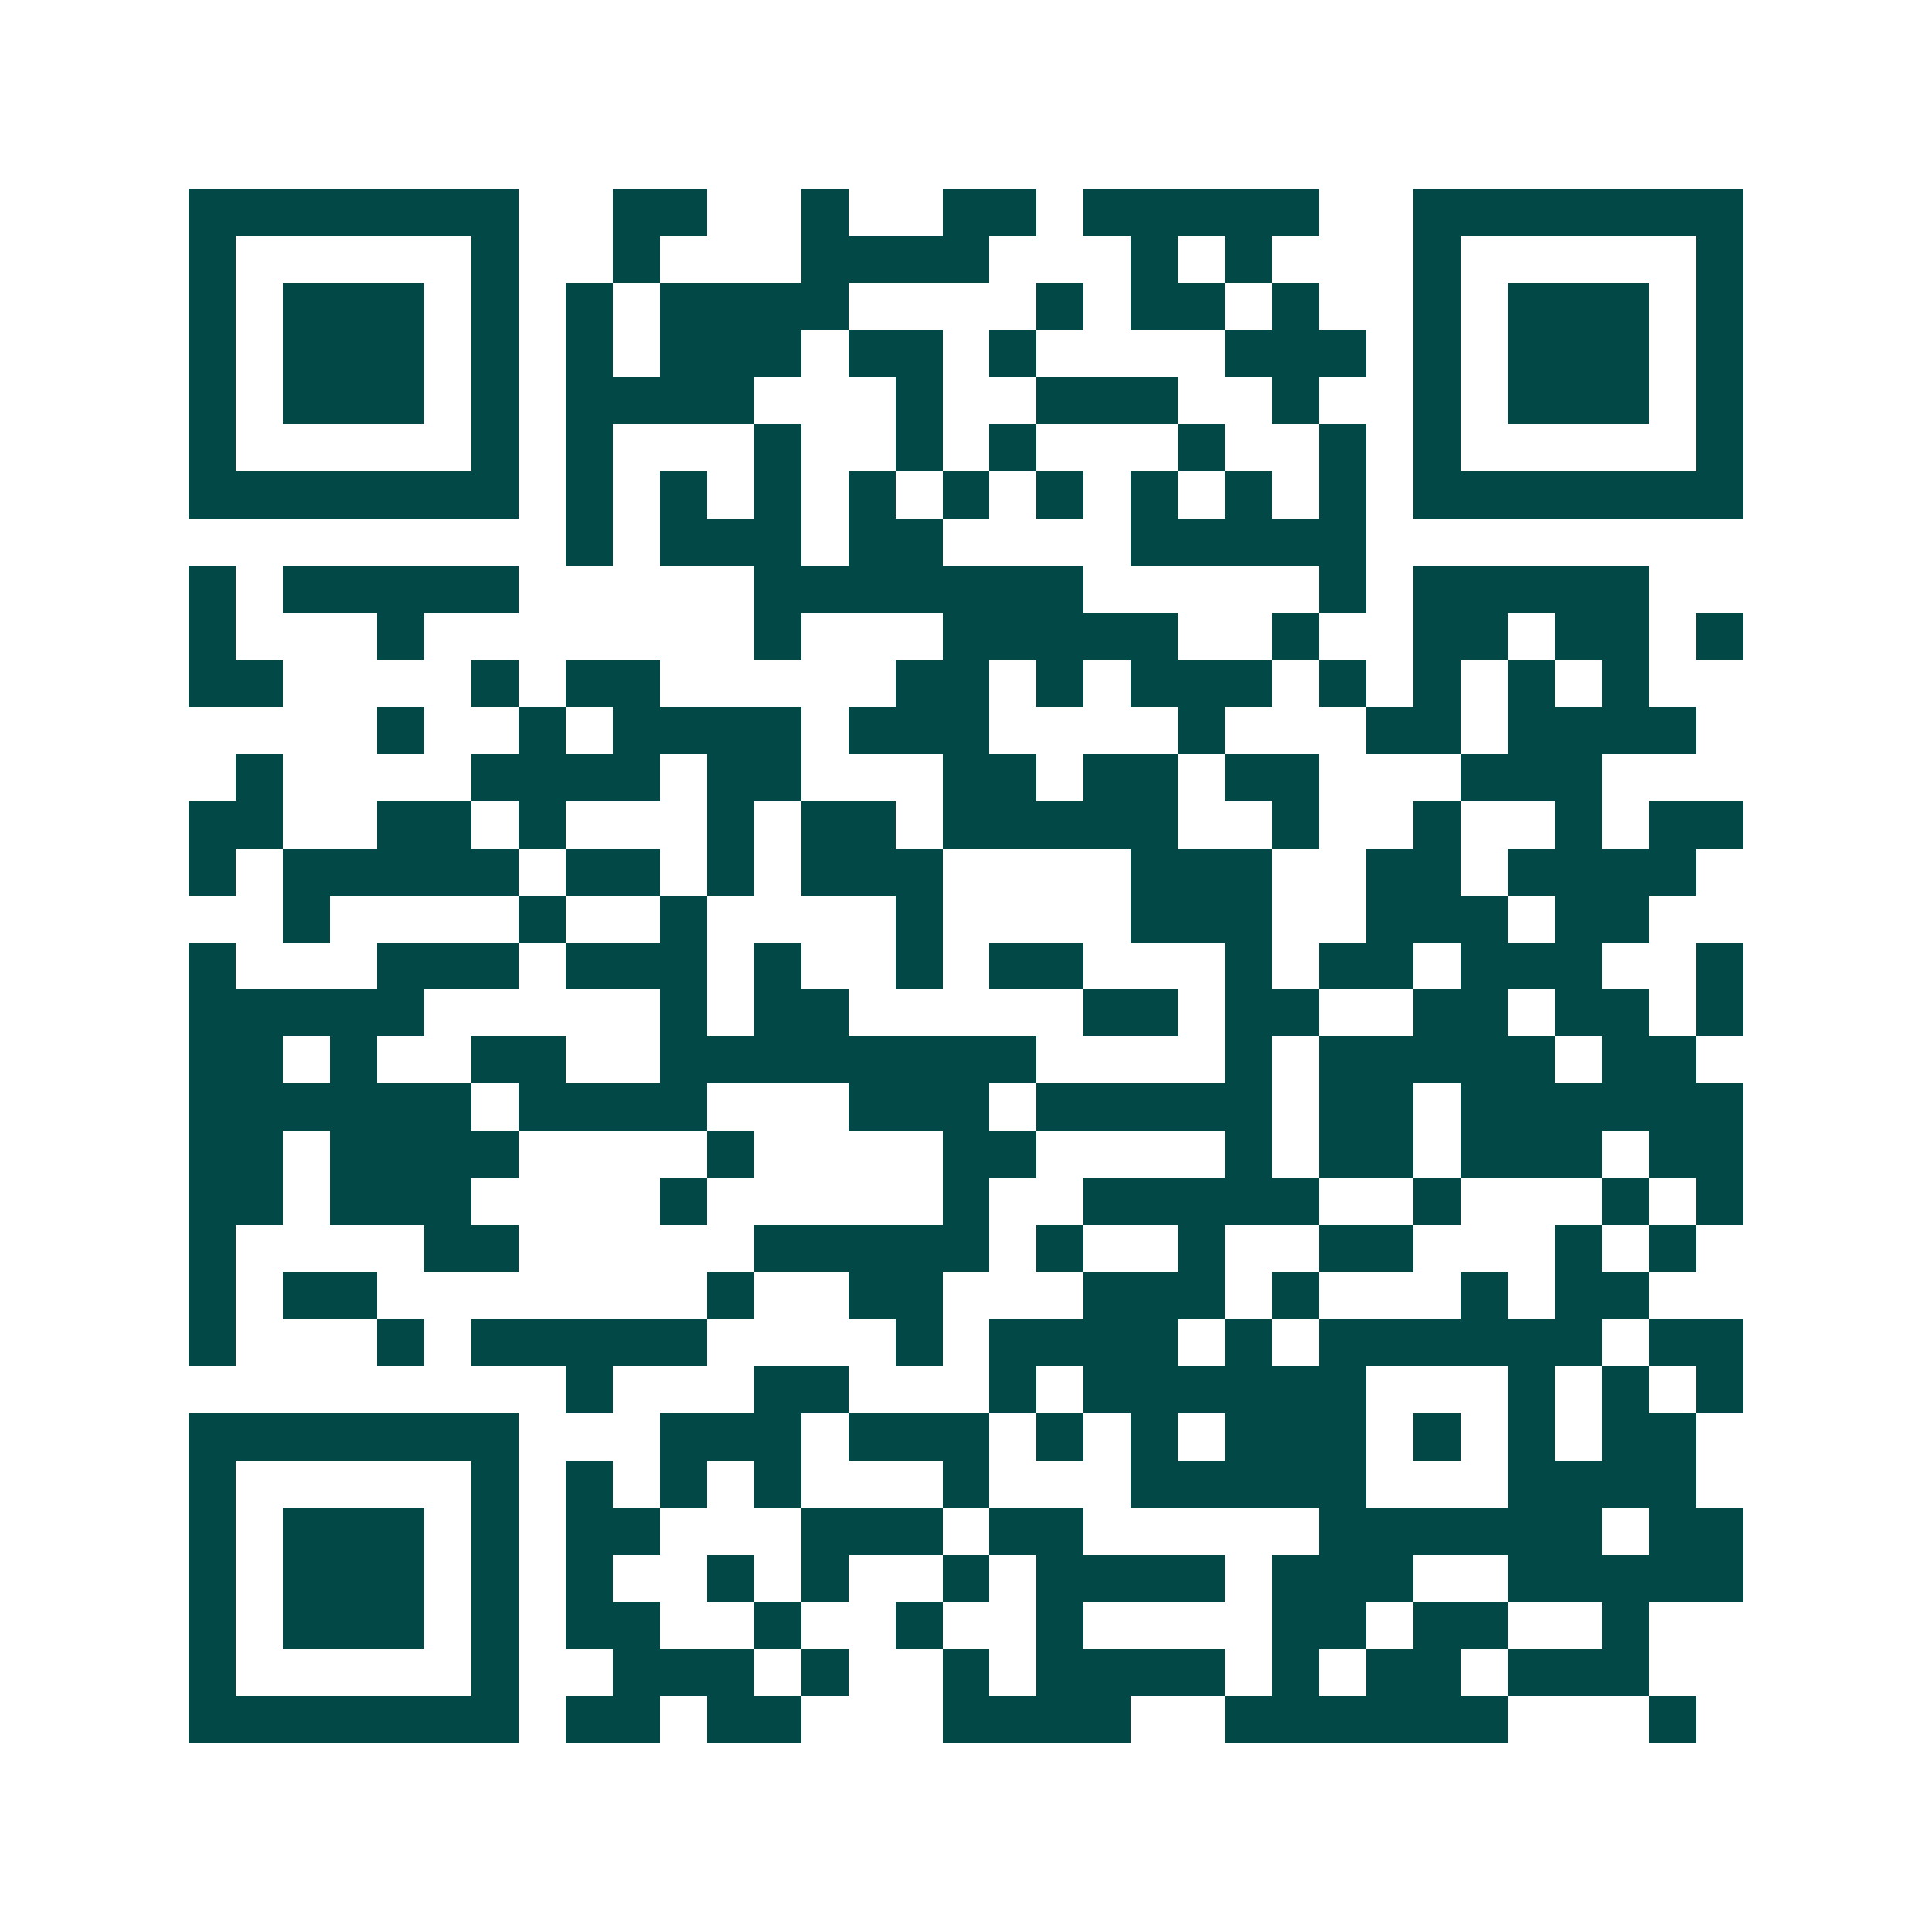 <svg xmlns="http://www.w3.org/2000/svg" width="200" height="200" viewBox="0 0 41 41" shape-rendering="crispEdges"><path fill="#ffffff" d="M0 0h41v41H0z"/><path stroke="#014847" d="M4 4.5h7m2 0h2m2 0h1m2 0h2m1 0h5m2 0h7M4 5.5h1m5 0h1m2 0h1m3 0h4m3 0h1m1 0h1m3 0h1m5 0h1M4 6.5h1m1 0h3m1 0h1m1 0h1m1 0h4m4 0h1m1 0h2m1 0h1m2 0h1m1 0h3m1 0h1M4 7.5h1m1 0h3m1 0h1m1 0h1m1 0h3m1 0h2m1 0h1m4 0h3m1 0h1m1 0h3m1 0h1M4 8.5h1m1 0h3m1 0h1m1 0h4m3 0h1m2 0h3m2 0h1m2 0h1m1 0h3m1 0h1M4 9.5h1m5 0h1m1 0h1m3 0h1m2 0h1m1 0h1m3 0h1m2 0h1m1 0h1m5 0h1M4 10.5h7m1 0h1m1 0h1m1 0h1m1 0h1m1 0h1m1 0h1m1 0h1m1 0h1m1 0h1m1 0h7M12 11.5h1m1 0h3m1 0h2m4 0h5M4 12.5h1m1 0h5m5 0h7m5 0h1m1 0h5M4 13.5h1m3 0h1m7 0h1m3 0h5m2 0h1m2 0h2m1 0h2m1 0h1M4 14.5h2m4 0h1m1 0h2m5 0h2m1 0h1m1 0h3m1 0h1m1 0h1m1 0h1m1 0h1M8 15.5h1m2 0h1m1 0h4m1 0h3m4 0h1m3 0h2m1 0h4M5 16.5h1m4 0h4m1 0h2m3 0h2m1 0h2m1 0h2m3 0h3M4 17.5h2m2 0h2m1 0h1m3 0h1m1 0h2m1 0h5m2 0h1m2 0h1m2 0h1m1 0h2M4 18.5h1m1 0h5m1 0h2m1 0h1m1 0h3m4 0h3m2 0h2m1 0h4M6 19.5h1m4 0h1m2 0h1m4 0h1m4 0h3m2 0h3m1 0h2M4 20.5h1m3 0h3m1 0h3m1 0h1m2 0h1m1 0h2m3 0h1m1 0h2m1 0h3m2 0h1M4 21.5h5m5 0h1m1 0h2m5 0h2m1 0h2m2 0h2m1 0h2m1 0h1M4 22.5h2m1 0h1m2 0h2m2 0h8m4 0h1m1 0h5m1 0h2M4 23.5h6m1 0h4m3 0h3m1 0h5m1 0h2m1 0h6M4 24.5h2m1 0h4m4 0h1m4 0h2m4 0h1m1 0h2m1 0h3m1 0h2M4 25.5h2m1 0h3m4 0h1m5 0h1m2 0h5m2 0h1m3 0h1m1 0h1M4 26.5h1m4 0h2m5 0h5m1 0h1m2 0h1m2 0h2m3 0h1m1 0h1M4 27.5h1m1 0h2m7 0h1m2 0h2m3 0h3m1 0h1m3 0h1m1 0h2M4 28.5h1m3 0h1m1 0h5m4 0h1m1 0h4m1 0h1m1 0h6m1 0h2M12 29.5h1m3 0h2m3 0h1m1 0h6m3 0h1m1 0h1m1 0h1M4 30.5h7m3 0h3m1 0h3m1 0h1m1 0h1m1 0h3m1 0h1m1 0h1m1 0h2M4 31.5h1m5 0h1m1 0h1m1 0h1m1 0h1m3 0h1m3 0h5m3 0h4M4 32.5h1m1 0h3m1 0h1m1 0h2m3 0h3m1 0h2m5 0h6m1 0h2M4 33.5h1m1 0h3m1 0h1m1 0h1m2 0h1m1 0h1m2 0h1m1 0h4m1 0h3m2 0h5M4 34.5h1m1 0h3m1 0h1m1 0h2m2 0h1m2 0h1m2 0h1m4 0h2m1 0h2m2 0h1M4 35.5h1m5 0h1m2 0h3m1 0h1m2 0h1m1 0h4m1 0h1m1 0h2m1 0h3M4 36.5h7m1 0h2m1 0h2m3 0h4m2 0h6m3 0h1"/></svg>
